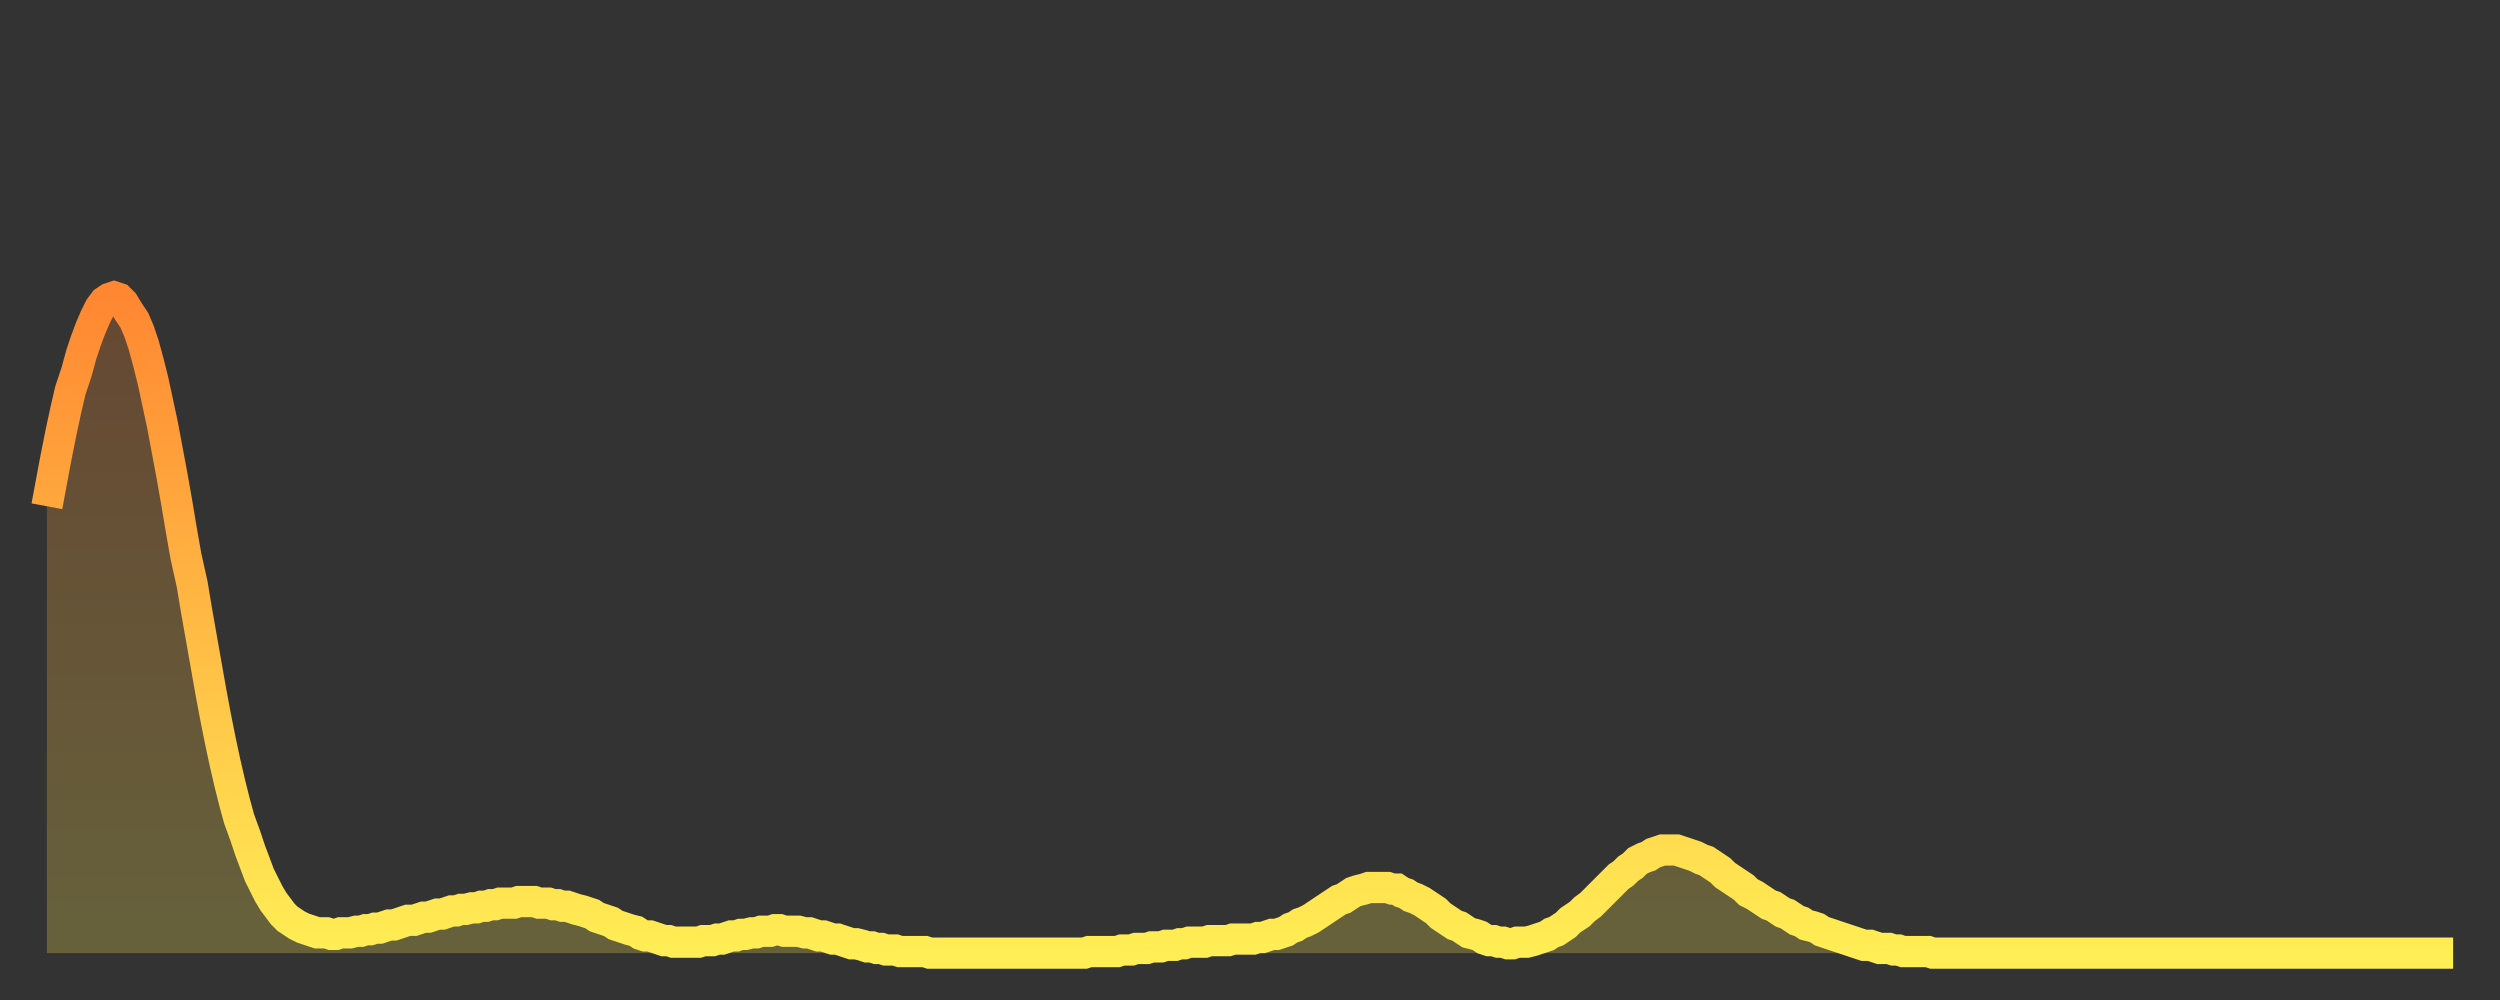 <?xml version="1.0" encoding="utf-8" ?>
<svg baseProfile="full" height="64" version="1.1" width="160" xmlns="http://www.w3.org/2000/svg" xmlns:ev="http://www.w3.org/2001/xml-events" xmlns:xlink="http://www.w3.org/1999/xlink"><rect width="100%" height="100%" fill="#333333" stroke="none"/><defs><linearGradient id="id323796" x1="0" x2="0" y1="0" y2="1"><stop offset="0%" stop-color="#ff8732" /><stop offset="50%" stop-color="#ffba44" /><stop offset="100%" stop-color="#ffee55" /></linearGradient></defs><g transform="translate(3,3)"><g><path d="M 0.0 29.4 0.3 27.8 0.6 26.2 0.9 24.7 1.2 23.3 1.5 22.0 1.9 20.8 2.2 19.7 2.5 18.8 2.8 18.0 3.1 17.3 3.4 16.7 3.7 16.3 4.0 16.1 4.3 16.0 4.6 16.1 4.9 16.4 5.2 16.9 5.6 17.5 5.9 18.2 6.2 19.1 6.5 20.2 6.8 21.4 7.1 22.8 7.4 24.2 7.7 25.8 8.0 27.4 8.3 29.1 8.6 30.9 8.9 32.6 9.3 34.4 9.6 36.2 9.9 37.9 10.2 39.6 10.5 41.3 10.8 42.9 11.1 44.4 11.4 45.8 11.7 47.1 12.0 48.3 12.3 49.4 12.7 50.5 13.0 51.4 13.3 52.2 13.6 53.0 13.9 53.6 14.2 54.2 14.5 54.7 14.8 55.1 15.1 55.5 15.4 55.8 15.7 56.0 16.0 56.2 16.4 56.4 16.7 56.5 17.0 56.6 17.3 56.7 17.6 56.7 17.9 56.7 18.2 56.8 18.5 56.8 18.8 56.7 19.1 56.7 19.4 56.7 19.8 56.6 20.1 56.6 20.4 56.5 20.7 56.5 21.0 56.4 21.3 56.4 21.6 56.3 21.9 56.2 22.2 56.2 22.5 56.1 22.8 56.0 23.1 55.9 23.5 55.9 23.8 55.8 24.1 55.7 24.4 55.7 24.7 55.6 25.0 55.5 25.3 55.5 25.6 55.4 25.9 55.3 26.2 55.3 26.5 55.2 26.8 55.2 27.2 55.1 27.5 55.1 27.8 55.0 28.1 55.0 28.4 54.9 28.7 54.9 29.0 54.8 29.3 54.8 29.6 54.8 29.9 54.8 30.2 54.7 30.6 54.7 30.9 54.7 31.2 54.7 31.5 54.8 31.8 54.8 32.1 54.8 32.4 54.9 32.7 54.9 33.0 55.0 33.3 55.0 33.6 55.1 33.9 55.2 34.3 55.3 34.6 55.4 34.9 55.5 35.2 55.7 35.5 55.8 35.8 55.9 36.1 56.0 36.4 56.2 36.7 56.3 37.0 56.4 37.3 56.5 37.7 56.6 38.0 56.8 38.3 56.9 38.6 56.9 38.9 57.0 39.2 57.1 39.5 57.2 39.8 57.2 40.1 57.3 40.4 57.3 40.7 57.3 41.0 57.3 41.4 57.3 41.7 57.3 42.0 57.2 42.3 57.2 42.6 57.2 42.9 57.1 43.2 57.1 43.5 57.0 43.8 56.9 44.1 56.9 44.4 56.8 44.7 56.8 45.1 56.7 45.4 56.7 45.7 56.6 46.0 56.6 46.3 56.6 46.6 56.5 46.9 56.5 47.2 56.6 47.5 56.6 47.8 56.6 48.1 56.6 48.5 56.7 48.8 56.7 49.1 56.8 49.4 56.9 49.7 56.9 50.0 57.0 50.3 57.1 50.6 57.1 50.9 57.2 51.2 57.3 51.5 57.4 51.8 57.4 52.2 57.5 52.5 57.6 52.8 57.6 53.1 57.7 53.4 57.7 53.7 57.8 54.0 57.8 54.3 57.8 54.6 57.9 54.9 57.9 55.2 57.9 55.6 57.9 55.9 57.9 56.2 57.9 56.5 58.0 56.8 58.0 57.1 58.0 57.4 58.0 57.7 58.0 58.0 58.0 58.3 58.0 58.6 58.0 58.9 58.0 59.3 58.0 59.6 58.0 59.9 58.0 60.2 58.0 60.5 58.0 60.8 58.0 61.1 58.0 61.4 58.0 61.7 58.0 62.0 58.0 62.3 58.0 62.6 58.0 63.0 58.0 63.3 58.0 63.6 58.0 63.9 58.0 64.2 58.0 64.5 58.0 64.8 58.0 65.1 58.0 65.4 58.0 65.7 58.0 66.0 58.0 66.4 58.0 66.7 57.9 67.0 57.9 67.3 57.9 67.6 57.9 67.9 57.9 68.2 57.9 68.5 57.9 68.8 57.8 69.1 57.8 69.4 57.8 69.7 57.7 70.1 57.7 70.4 57.7 70.7 57.6 71.0 57.6 71.3 57.6 71.6 57.5 71.9 57.5 72.2 57.5 72.5 57.4 72.8 57.4 73.1 57.3 73.5 57.3 73.8 57.3 74.1 57.3 74.4 57.2 74.7 57.2 75.0 57.2 75.3 57.2 75.6 57.2 75.9 57.1 76.2 57.1 76.5 57.1 76.8 57.1 77.2 57.1 77.5 57.0 77.8 57.0 78.1 56.9 78.4 56.8 78.7 56.8 79.0 56.7 79.3 56.6 79.6 56.4 79.9 56.3 80.2 56.1 80.5 56.0 80.9 55.8 81.2 55.6 81.5 55.4 81.8 55.2 82.1 55.0 82.4 54.8 82.7 54.6 83.0 54.5 83.3 54.3 83.6 54.1 83.9 54.0 84.3 53.9 84.6 53.8 84.9 53.8 85.2 53.8 85.5 53.8 85.8 53.8 86.1 53.9 86.4 53.9 86.7 54.1 87.0 54.2 87.3 54.4 87.6 54.5 88.0 54.7 88.3 54.9 88.6 55.1 88.9 55.3 89.2 55.6 89.5 55.8 89.8 56.0 90.1 56.2 90.4 56.3 90.7 56.5 91.0 56.7 91.4 56.8 91.7 56.9 92.0 57.1 92.3 57.2 92.6 57.2 92.9 57.3 93.2 57.3 93.5 57.4 93.8 57.4 94.1 57.3 94.4 57.3 94.7 57.3 95.1 57.2 95.4 57.1 95.7 57.0 96.0 56.9 96.3 56.7 96.6 56.6 96.9 56.4 97.2 56.2 97.5 55.9 97.8 55.7 98.1 55.5 98.4 55.2 98.8 54.9 99.1 54.6 99.4 54.3 99.7 54.0 100.0 53.7 100.3 53.4 100.6 53.1 100.9 52.9 101.2 52.6 101.5 52.4 101.8 52.1 102.2 51.9 102.5 51.8 102.8 51.6 103.1 51.5 103.4 51.4 103.7 51.4 104.0 51.4 104.3 51.4 104.6 51.5 104.9 51.6 105.2 51.7 105.5 51.8 105.9 52.0 106.2 52.1 106.5 52.3 106.8 52.5 107.1 52.7 107.4 53.0 107.7 53.2 108.0 53.4 108.3 53.6 108.6 53.8 108.9 54.1 109.3 54.3 109.6 54.5 109.9 54.7 110.2 54.9 110.5 55.0 110.8 55.2 111.1 55.4 111.4 55.5 111.7 55.7 112.0 55.9 112.3 56.0 112.6 56.2 113.0 56.3 113.3 56.4 113.6 56.6 113.9 56.7 114.2 56.8 114.5 56.9 114.8 57.0 115.1 57.1 115.4 57.2 115.7 57.3 116.0 57.4 116.3 57.5 116.7 57.5 117.0 57.6 117.3 57.7 117.6 57.7 117.9 57.7 118.2 57.8 118.5 57.8 118.8 57.9 119.1 57.9 119.4 57.9 119.7 57.9 120.1 57.9 120.4 57.9 120.7 58.0 121.0 58.0 121.3 58.0 121.6 58.0 121.9 58.0 122.2 58.0 122.5 58.0 122.8 58.0 123.1 58.0 123.4 58.0 123.8 58.0 124.1 58.0 124.4 58.0 124.7 58.0 125.0 58.0 125.3 58.0 125.6 58.0 125.9 58.0 126.2 58.0 126.5 58.0 126.8 58.0 127.2 58.0 127.5 58.0 127.8 58.0 128.1 58.0 128.4 58.0 128.7 58.0 129.0 58.0 129.3 58.0 129.6 58.0 129.9 58.0 130.2 58.0 130.5 58.0 130.9 58.0 131.2 58.0 131.5 58.0 131.8 58.0 132.1 58.0 132.4 58.0 132.7 58.0 133.0 58.0 133.3 58.0 133.6 58.0 133.9 58.0 134.2 58.0 134.6 58.0 134.9 58.0 135.2 58.0 135.5 58.0 135.8 58.0 136.1 58.0 136.4 58.0 136.7 58.0 137.0 58.0 137.3 58.0 137.6 58.0 138.0 58.0 138.3 58.0 138.6 58.0 138.9 58.0 139.2 58.0 139.5 58.0 139.8 58.0 140.1 58.0 140.4 58.0 140.7 58.0 141.0 58.0 141.3 58.0 141.7 58.0 142.0 58.0 142.3 58.0 142.6 58.0 142.9 58.0 143.2 58.0 143.5 58.0 143.8 58.0 144.1 58.0 144.4 58.0 144.7 58.0 145.1 58.0 145.4 58.0 145.7 58.0 146.0 58.0 146.3 58.0 146.6 58.0 146.9 58.0 147.2 58.0 147.5 58.0 147.8 58.0 148.1 58.0 148.4 58.0 148.8 58.0 149.1 58.0 149.4 58.0 149.7 58.0 150.0 58.0 150.3 58.0 150.6 58.0 150.9 58.0 151.2 58.0 151.5 58.0 151.8 58.0 152.1 58.0 152.5 58.0 152.8 58.0 153.1 58.0 153.4 58.0 153.7 58.0 154.0 58.0" fill="none" id="graph-curve" opacity="1" stroke="url(#id323796)" stroke-width="2" /><path d="M 0 58 L 0.0 29.4 0.3 27.8 0.6 26.2 0.9 24.7 1.2 23.3 1.5 22.0 1.9 20.8 2.2 19.7 2.5 18.8 2.8 18.0 3.1 17.3 3.4 16.7 3.7 16.3 4.0 16.1 4.3 16.0 4.6 16.1 4.9 16.4 5.2 16.9 5.6 17.5 5.9 18.2 6.2 19.1 6.5 20.2 6.8 21.4 7.1 22.8 7.4 24.2 7.7 25.8 8.0 27.4 8.3 29.1 8.6 30.9 8.9 32.6 9.3 34.4 9.6 36.2 9.9 37.9 10.2 39.6 10.5 41.3 10.8 42.9 11.1 44.4 11.4 45.8 11.7 47.1 12.0 48.3 12.3 49.4 12.7 50.5 13.0 51.4 13.3 52.2 13.6 53.0 13.9 53.6 14.2 54.2 14.5 54.7 14.8 55.1 15.1 55.5 15.4 55.8 15.7 56.0 16.0 56.2 16.4 56.4 16.7 56.5 17.0 56.6 17.3 56.7 17.6 56.7 17.9 56.7 18.2 56.8 18.5 56.8 18.8 56.7 19.1 56.7 19.4 56.7 19.8 56.6 20.1 56.6 20.4 56.5 20.7 56.5 21.0 56.4 21.3 56.4 21.6 56.3 21.9 56.2 22.2 56.2 22.5 56.1 22.8 56.0 23.1 55.9 23.5 55.9 23.8 55.8 24.1 55.7 24.4 55.7 24.7 55.6 25.0 55.5 25.3 55.5 25.6 55.4 25.9 55.3 26.2 55.3 26.5 55.2 26.8 55.2 27.2 55.1 27.5 55.1 27.8 55.0 28.1 55.0 28.4 54.9 28.7 54.9 29.0 54.8 29.3 54.8 29.6 54.8 29.9 54.8 30.2 54.7 30.6 54.7 30.9 54.7 31.2 54.7 31.5 54.8 31.8 54.8 32.1 54.8 32.4 54.9 32.7 54.9 33.0 55.0 33.3 55.0 33.6 55.1 33.9 55.2 34.3 55.3 34.6 55.4 34.9 55.5 35.2 55.7 35.5 55.8 35.8 55.9 36.1 56.0 36.4 56.2 36.7 56.3 37.0 56.4 37.3 56.5 37.7 56.6 38.0 56.8 38.3 56.9 38.6 56.9 38.9 57.0 39.2 57.1 39.5 57.2 39.8 57.2 40.1 57.3 40.4 57.3 40.7 57.3 41.0 57.3 41.4 57.3 41.7 57.3 42.0 57.2 42.3 57.2 42.6 57.2 42.9 57.1 43.2 57.1 43.5 57.0 43.8 56.9 44.1 56.9 44.4 56.8 44.7 56.8 45.1 56.7 45.4 56.7 45.7 56.6 46.0 56.6 46.3 56.6 46.6 56.5 46.9 56.5 47.2 56.6 47.5 56.6 47.8 56.6 48.1 56.6 48.5 56.7 48.8 56.7 49.1 56.8 49.4 56.9 49.7 56.9 50.0 57.0 50.3 57.1 50.6 57.1 50.9 57.2 51.2 57.3 51.5 57.4 51.8 57.4 52.2 57.5 52.5 57.6 52.8 57.6 53.1 57.7 53.4 57.7 53.7 57.8 54.0 57.8 54.3 57.8 54.6 57.9 54.9 57.9 55.2 57.9 55.6 57.9 55.9 57.9 56.2 57.9 56.5 58.0 56.8 58.0 57.1 58.0 57.4 58.0 57.7 58.0 58.0 58.0 58.3 58.0 58.6 58.0 58.9 58.0 59.3 58.0 59.6 58.0 59.9 58.0 60.2 58.0 60.5 58.0 60.8 58.0 61.1 58.0 61.4 58.0 61.7 58.0 62.0 58.0 62.3 58.0 62.6 58.0 63.0 58.0 63.3 58.0 63.6 58.0 63.9 58.0 64.2 58.0 64.5 58.0 64.8 58.0 65.1 58.0 65.4 58.0 65.7 58.0 66.0 58.0 66.4 58.0 66.7 57.9 67.0 57.9 67.3 57.9 67.6 57.9 67.9 57.9 68.2 57.9 68.5 57.9 68.8 57.8 69.1 57.8 69.4 57.8 69.7 57.7 70.1 57.7 70.4 57.7 70.7 57.6 71.0 57.6 71.3 57.6 71.6 57.5 71.9 57.5 72.2 57.5 72.5 57.4 72.8 57.4 73.1 57.3 73.5 57.3 73.8 57.3 74.1 57.3 74.4 57.2 74.7 57.2 75.0 57.2 75.3 57.2 75.6 57.2 75.9 57.1 76.2 57.1 76.5 57.1 76.8 57.1 77.2 57.1 77.5 57.0 77.8 57.0 78.1 56.9 78.4 56.8 78.7 56.8 79.0 56.7 79.3 56.6 79.6 56.4 79.9 56.3 80.2 56.1 80.5 56.0 80.9 55.8 81.2 55.6 81.5 55.4 81.8 55.2 82.1 55.0 82.4 54.8 82.7 54.6 83.0 54.5 83.3 54.3 83.6 54.1 83.9 54.0 84.3 53.9 84.6 53.8 84.9 53.8 85.2 53.8 85.5 53.8 85.8 53.8 86.1 53.9 86.4 53.9 86.7 54.1 87.0 54.2 87.3 54.4 87.6 54.5 88.0 54.7 88.3 54.9 88.6 55.1 88.9 55.3 89.2 55.6 89.5 55.8 89.8 56.0 90.1 56.2 90.4 56.3 90.7 56.5 91.0 56.7 91.4 56.8 91.7 56.9 92.0 57.1 92.3 57.2 92.6 57.2 92.9 57.3 93.2 57.3 93.5 57.4 93.8 57.4 94.1 57.3 94.4 57.3 94.7 57.3 95.1 57.2 95.4 57.1 95.7 57.0 96.0 56.9 96.3 56.7 96.6 56.6 96.9 56.4 97.2 56.2 97.5 55.9 97.8 55.7 98.1 55.5 98.4 55.2 98.8 54.9 99.1 54.6 99.4 54.3 99.7 54.0 100.0 53.7 100.3 53.4 100.6 53.1 100.9 52.9 101.2 52.6 101.5 52.4 101.8 52.1 102.2 51.9 102.5 51.8 102.8 51.6 103.1 51.5 103.4 51.4 103.7 51.4 104.0 51.4 104.3 51.4 104.6 51.5 104.9 51.6 105.2 51.7 105.5 51.8 105.9 52.0 106.2 52.1 106.5 52.3 106.8 52.5 107.1 52.7 107.4 53.0 107.7 53.2 108.0 53.4 108.3 53.6 108.6 53.8 108.9 54.1 109.3 54.3 109.6 54.5 109.9 54.7 110.2 54.9 110.5 55.0 110.8 55.2 111.1 55.4 111.4 55.5 111.7 55.7 112.0 55.9 112.3 56.0 112.6 56.2 113.0 56.3 113.3 56.4 113.6 56.6 113.9 56.7 114.2 56.8 114.5 56.9 114.8 57.0 115.1 57.1 115.4 57.2 115.7 57.3 116.0 57.4 116.3 57.5 116.7 57.5 117.0 57.6 117.3 57.7 117.6 57.7 117.9 57.7 118.2 57.8 118.5 57.8 118.8 57.9 119.1 57.9 119.4 57.9 119.7 57.9 120.1 57.9 120.4 57.9 120.7 58.0 121.0 58.0 121.3 58.0 121.6 58.0 121.9 58.0 122.2 58.0 122.5 58.0 122.8 58.0 123.1 58.0 123.4 58.0 123.8 58.0 124.1 58.0 124.4 58.0 124.7 58.0 125.0 58.0 125.3 58.0 125.6 58.0 125.9 58.0 126.2 58.0 126.5 58.0 126.8 58.0 127.2 58.0 127.5 58.0 127.8 58.0 128.1 58.0 128.4 58.0 128.7 58.0 129.0 58.0 129.3 58.0 129.6 58.0 129.9 58.0 130.2 58.0 130.5 58.0 130.9 58.0 131.2 58.0 131.5 58.0 131.8 58.0 132.1 58.0 132.4 58.0 132.7 58.0 133.0 58.0 133.3 58.0 133.6 58.0 133.9 58.0 134.2 58.0 134.6 58.0 134.9 58.0 135.2 58.0 135.5 58.0 135.8 58.0 136.1 58.0 136.4 58.0 136.7 58.0 137.0 58.0 137.3 58.0 137.6 58.0 138.0 58.0 138.3 58.0 138.6 58.0 138.9 58.0 139.2 58.0 139.5 58.0 139.8 58.0 140.1 58.0 140.4 58.0 140.7 58.0 141.0 58.0 141.3 58.0 141.7 58.0 142.0 58.0 142.3 58.0 142.6 58.0 142.9 58.0 143.2 58.0 143.5 58.0 143.8 58.0 144.1 58.0 144.4 58.0 144.7 58.0 145.1 58.0 145.4 58.0 145.7 58.0 146.0 58.0 146.3 58.0 146.6 58.0 146.9 58.0 147.2 58.0 147.5 58.0 147.8 58.0 148.1 58.0 148.4 58.0 148.8 58.0 149.1 58.0 149.4 58.0 149.7 58.0 150.0 58.0 150.3 58.0 150.6 58.0 150.9 58.0 151.2 58.0 151.5 58.0 151.8 58.0 152.1 58.0 152.5 58.0 152.8 58.0 153.1 58.0 153.4 58.0 153.7 58.0 154.0 58.0 154 58" fill="url(#id323796)" fill-opacity=".25" id="graph-shadow" /></g></g></svg>